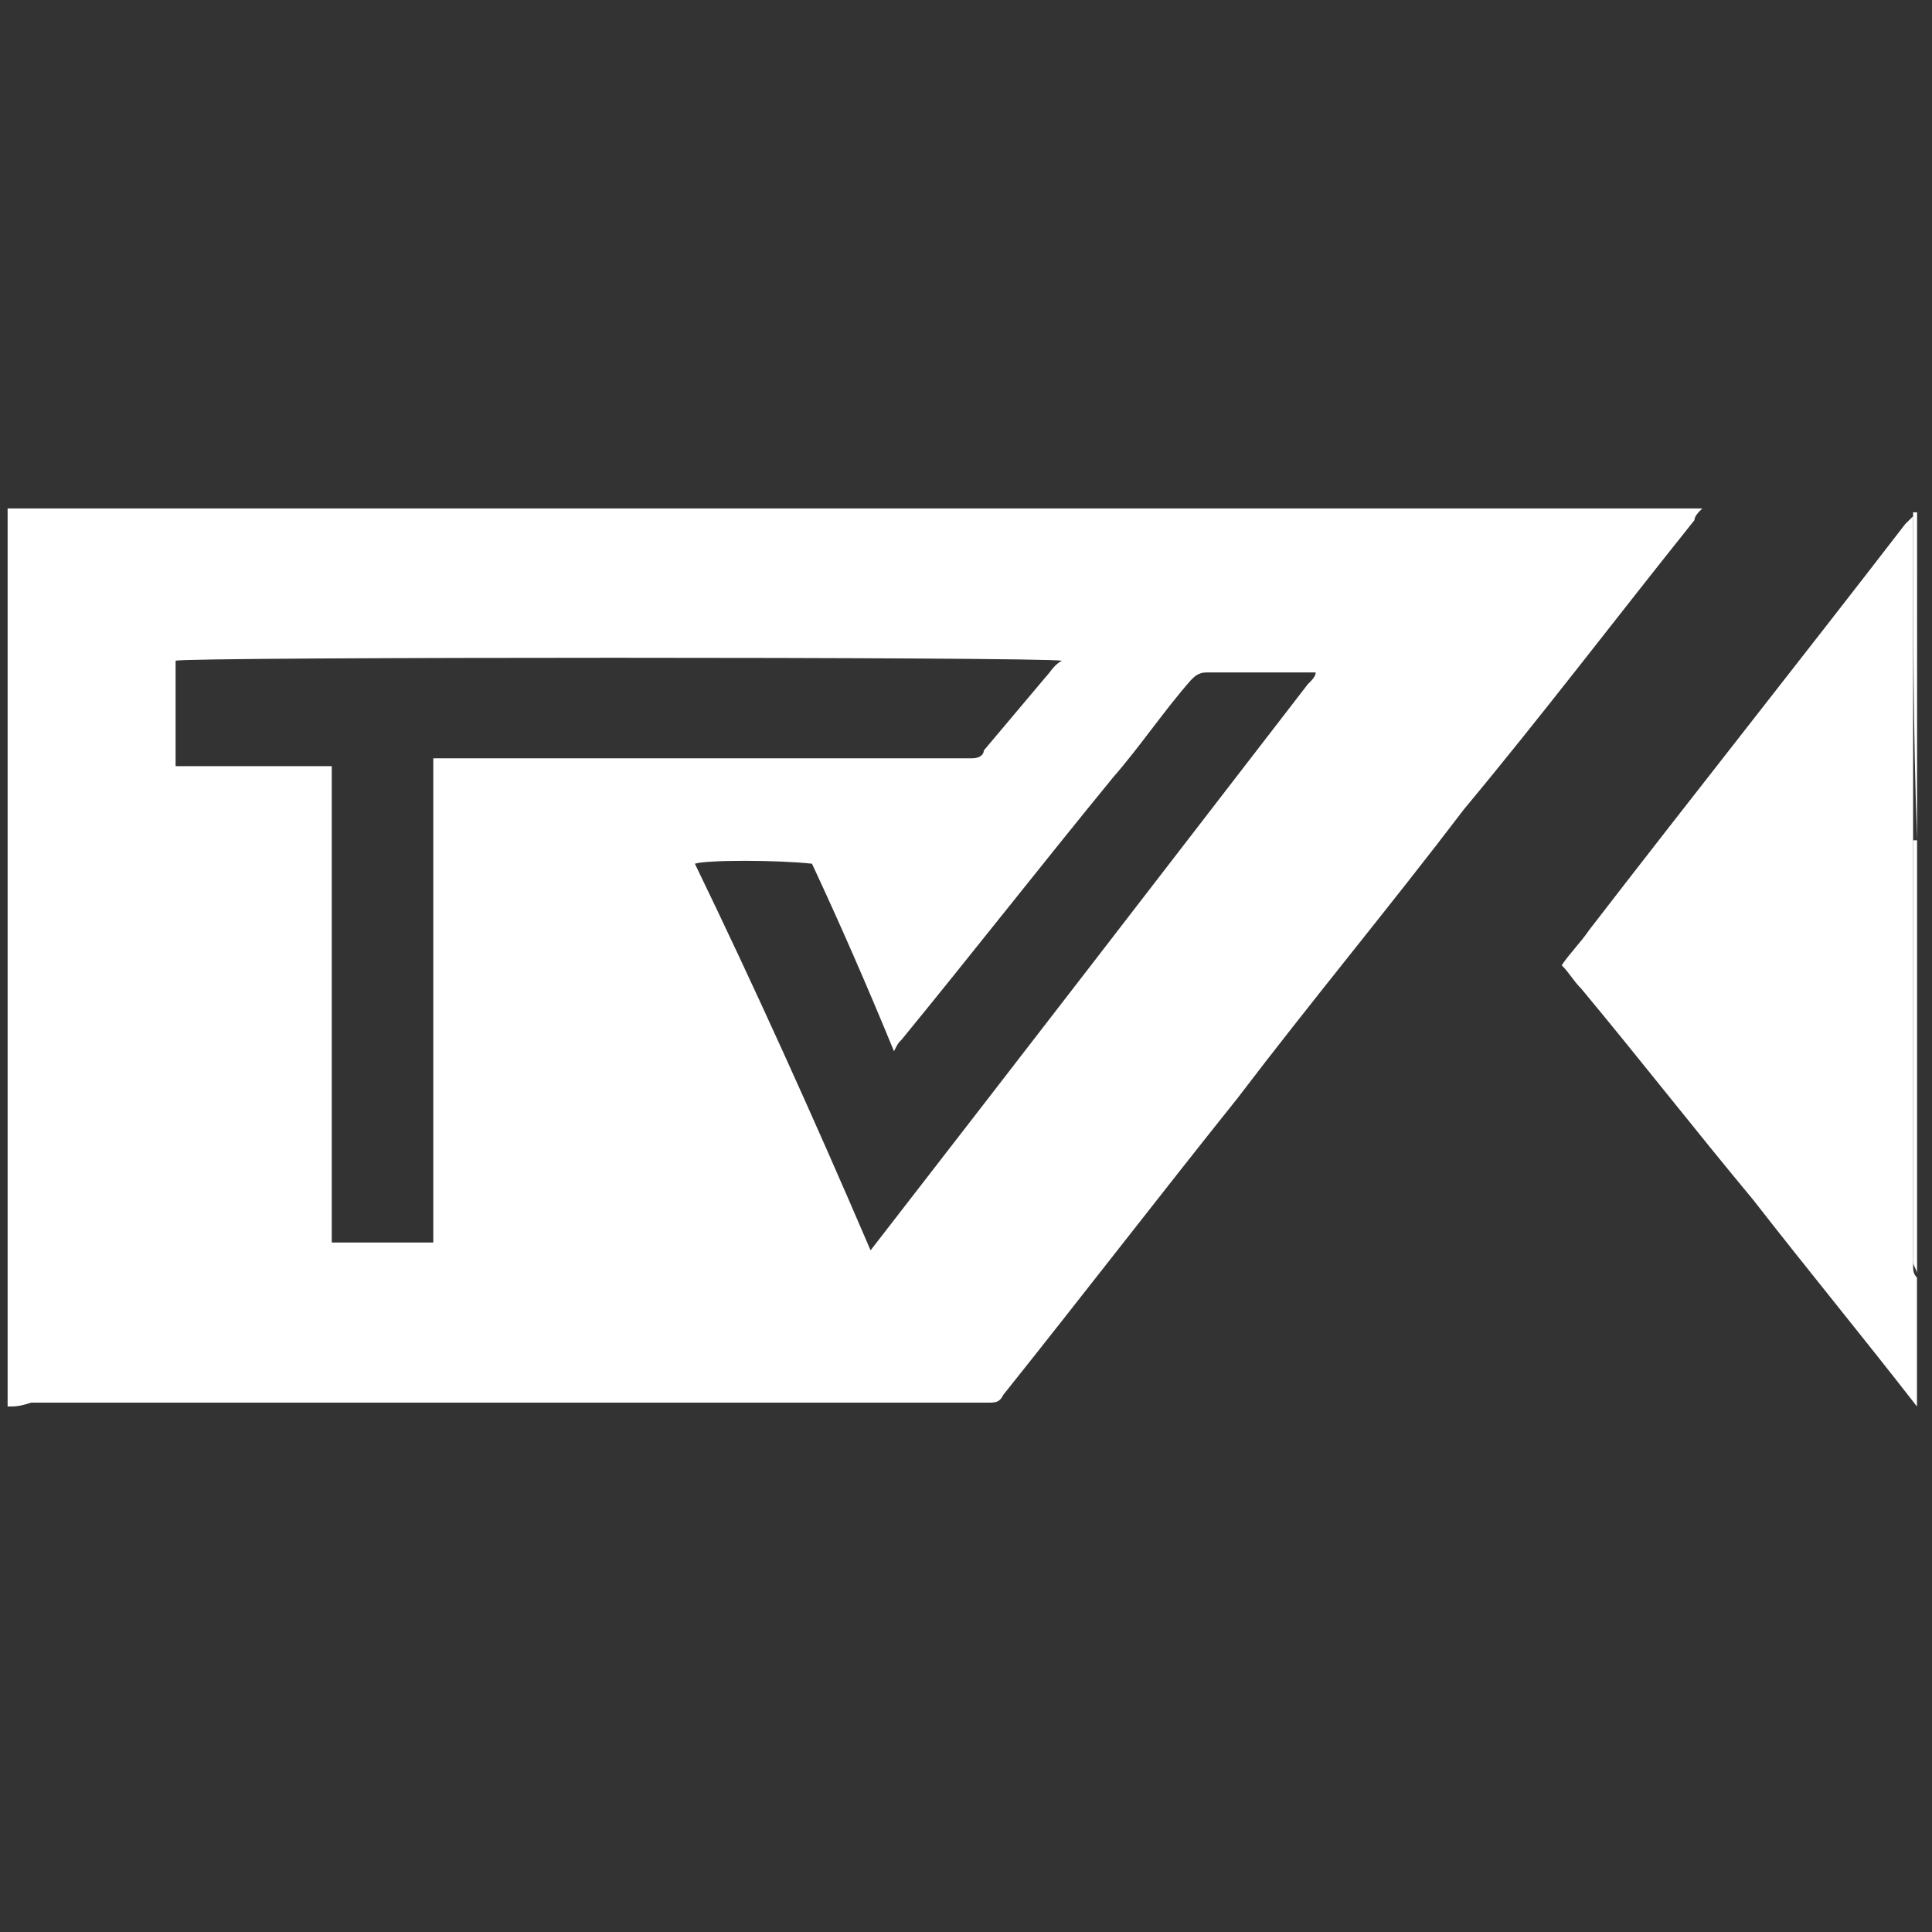 <svg width="18" height="18" viewBox="0 0 18 18" fill="none" xmlns="http://www.w3.org/2000/svg">
<rect x="0" y="0" width="18" height="18" fill="#333333" stroke="none"/>
<path d="M17.86 13.104C17.351 12.449 16.842 11.831 16.332 11.176C15.787 10.521 15.277 9.866 14.732 9.211C14.659 9.139 14.623 9.066 14.55 8.993C14.623 8.884 14.732 8.775 14.805 8.666C15.787 7.393 16.769 6.156 17.751 4.882C17.788 4.846 17.788 4.846 17.824 4.81C17.824 5.828 17.824 6.847 17.824 7.865V7.902C17.824 9.211 17.824 10.485 17.824 11.794C17.824 11.831 17.824 11.867 17.86 11.903C17.86 12.267 17.86 12.704 17.86 13.104Z" fill="white"/>
<path d="M17.861 11.867C17.861 11.831 17.824 11.794 17.824 11.758C17.824 10.448 17.824 9.175 17.824 7.865V7.829C17.824 7.829 17.824 7.829 17.861 7.829C17.861 9.175 17.861 10.521 17.861 11.867Z" fill="white"/>
<path d="M17.861 7.829C17.861 7.829 17.824 7.829 17.861 7.829C17.824 6.81 17.824 5.792 17.824 4.773H17.861C17.861 5.792 17.861 6.81 17.861 7.829Z" fill="white"/>
<path d="M0.071 13.104C0.071 10.303 0.071 7.538 0.071 4.737C5.346 4.737 10.585 4.737 15.86 4.737C15.823 4.773 15.787 4.81 15.787 4.846C15.059 5.755 14.368 6.665 13.641 7.538C12.949 8.448 12.222 9.321 11.531 10.23C10.803 11.14 10.075 12.085 9.348 12.995C9.312 13.068 9.275 13.068 9.202 13.068C9.166 13.068 9.166 13.068 9.13 13.068C6.183 13.068 3.236 13.068 0.29 13.068C0.18 13.104 0.144 13.104 0.071 13.104ZM1.636 7.138C2.145 7.138 2.618 7.138 3.091 7.138C3.091 7.32 3.091 7.538 3.091 7.72C3.091 7.902 3.091 8.084 3.091 8.266C3.091 8.448 3.091 8.629 3.091 8.811C3.091 8.993 3.091 9.175 3.091 9.357C3.091 9.539 3.091 9.721 3.091 9.903C3.091 10.085 3.091 10.267 3.091 10.448C3.091 10.63 3.091 10.812 3.091 10.994C3.091 11.176 3.091 11.358 3.091 11.576C3.418 11.576 3.746 11.576 4.037 11.576C4.037 10.085 4.037 8.593 4.037 7.065C4.109 7.065 4.146 7.065 4.218 7.065C5.783 7.065 7.383 7.065 8.948 7.065C8.984 7.065 9.021 7.065 9.057 7.065C9.13 7.065 9.166 7.029 9.166 6.992C9.348 6.774 9.566 6.519 9.748 6.301C9.784 6.265 9.821 6.192 9.894 6.156C9.712 6.119 1.708 6.119 1.636 6.156C1.636 6.519 1.636 6.81 1.636 7.138ZM8.111 11.649C9.493 9.866 10.839 8.12 12.185 6.374C12.222 6.338 12.258 6.301 12.258 6.265C11.931 6.265 11.567 6.265 11.24 6.265C11.167 6.265 11.13 6.301 11.094 6.338C10.839 6.629 10.621 6.956 10.367 7.247C9.712 8.047 9.057 8.884 8.402 9.684C8.366 9.721 8.366 9.721 8.329 9.794C8.075 9.175 7.82 8.593 7.565 8.047C7.238 8.011 6.583 8.011 6.474 8.047C7.02 9.175 7.565 10.376 8.111 11.649Z" fill="white"/>
</svg>
